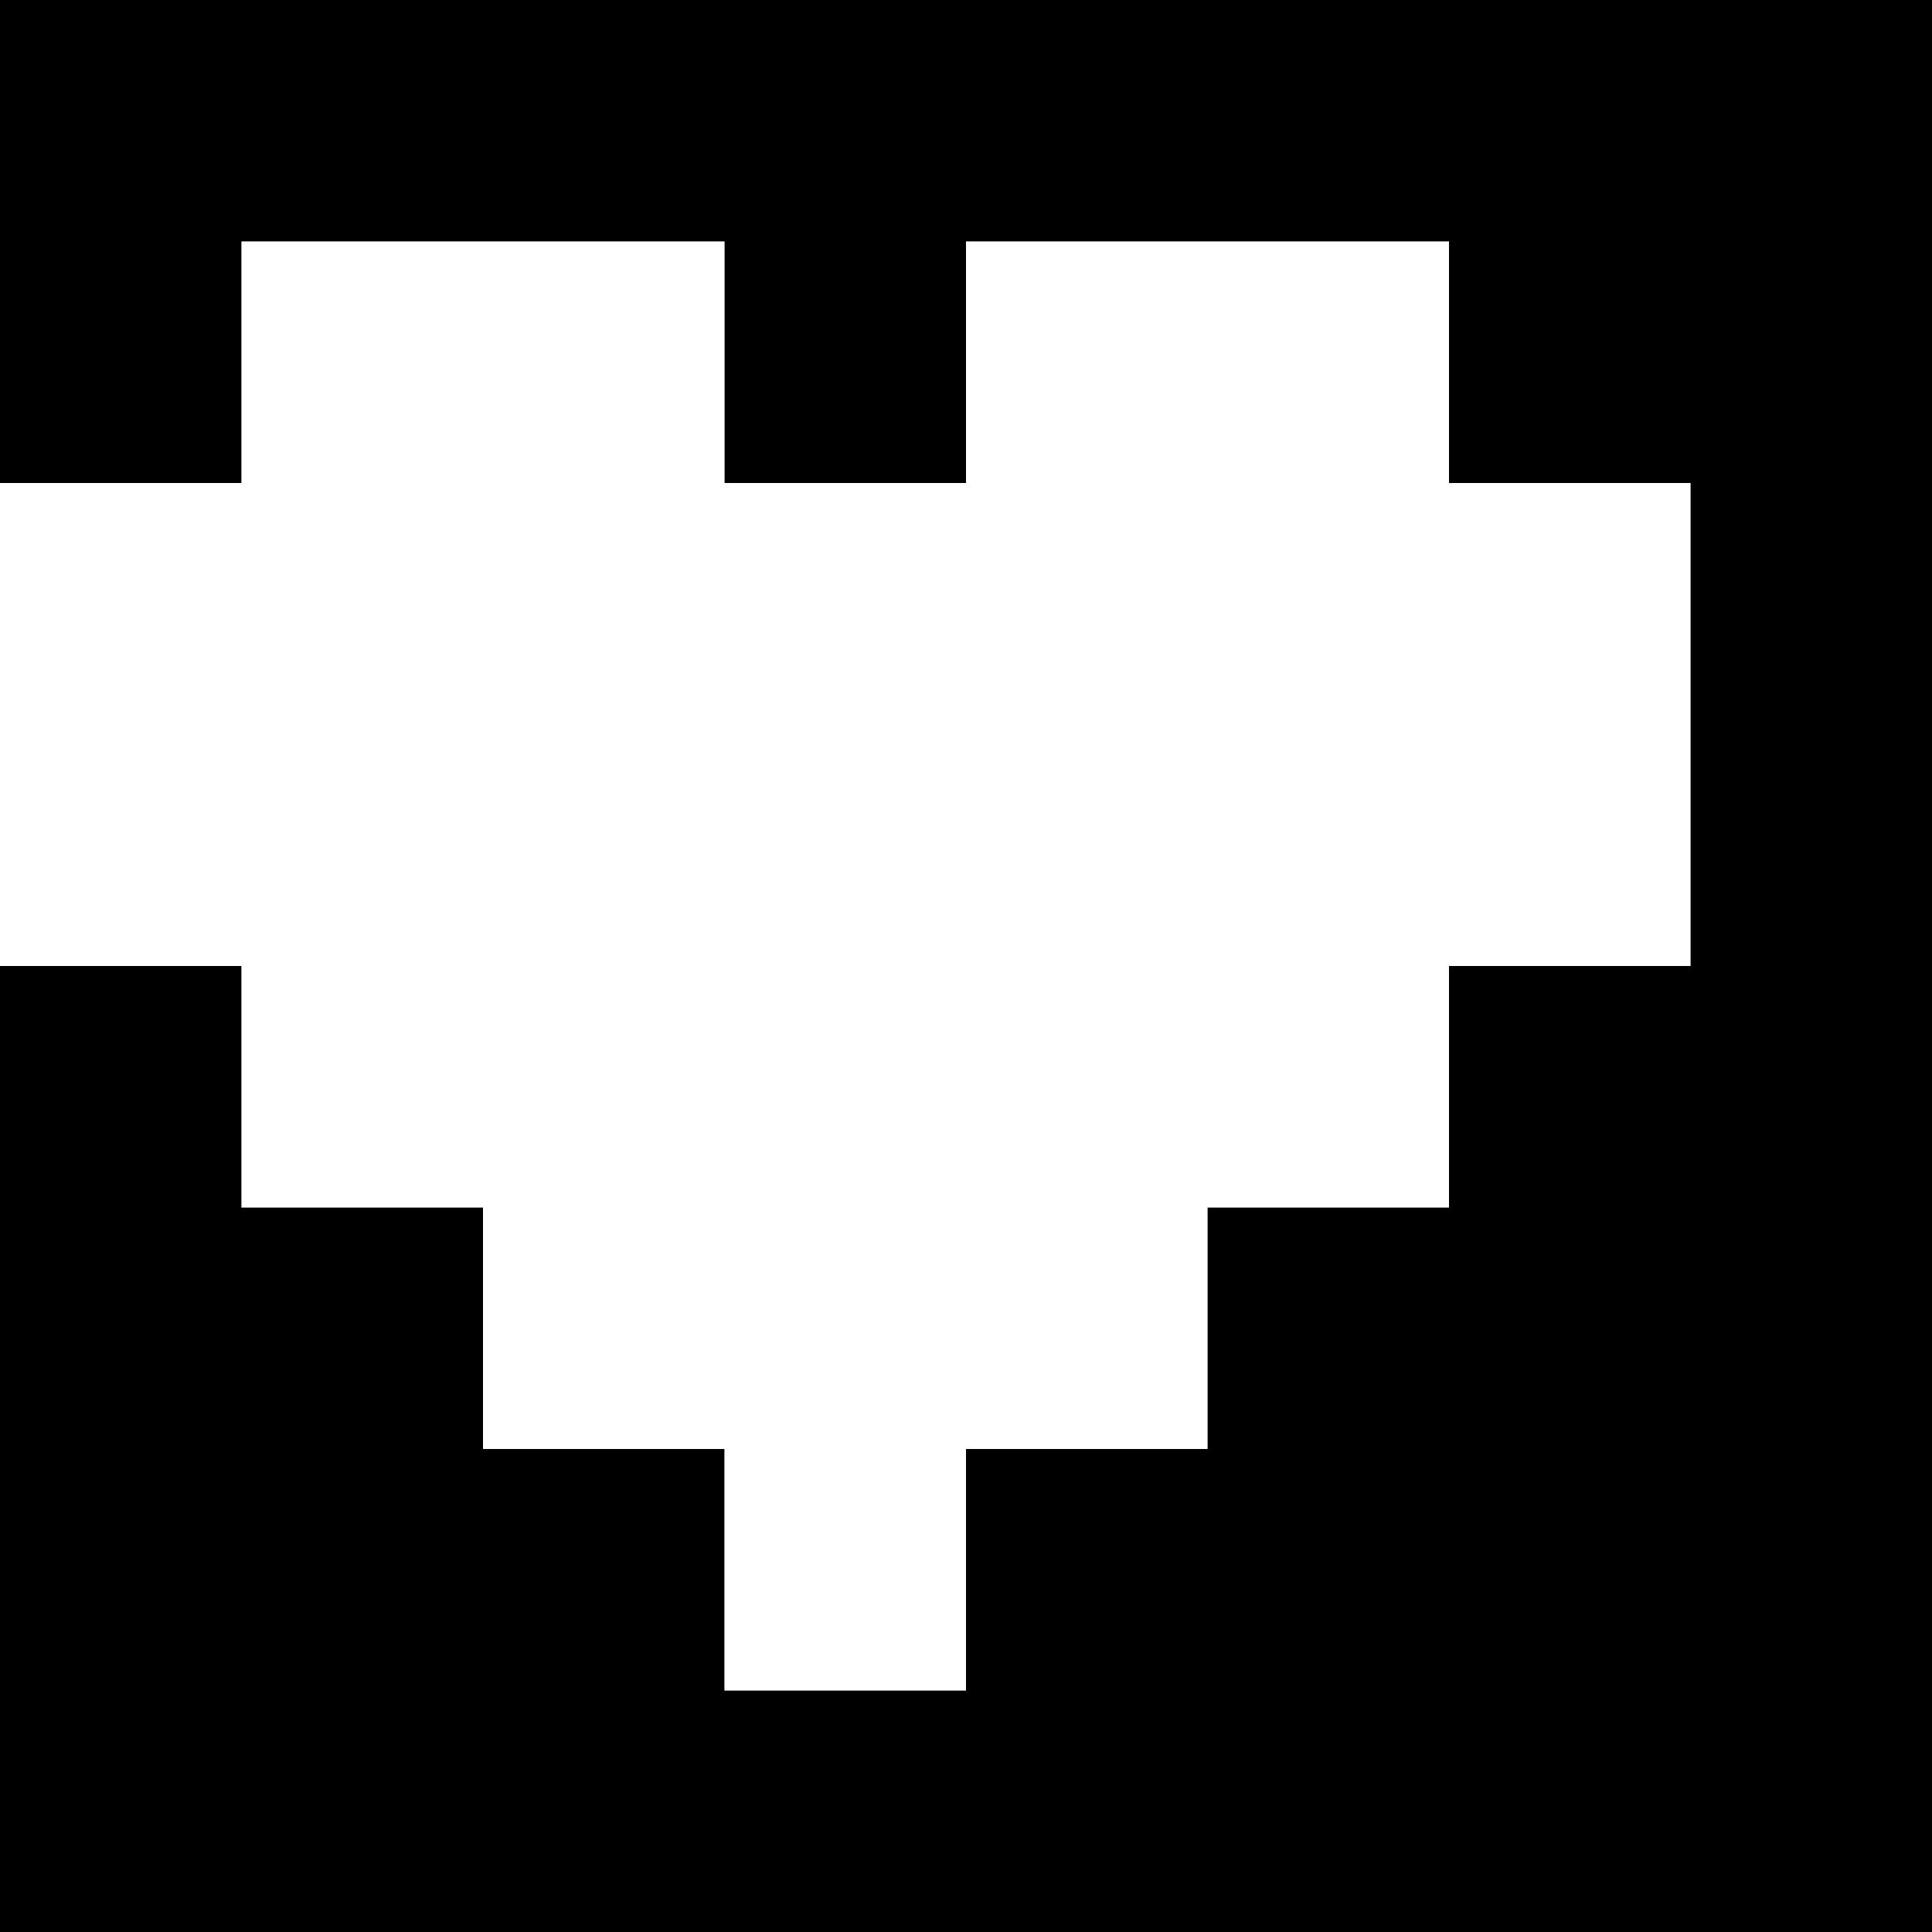 <svg xmlns="http://www.w3.org/2000/svg" viewBox="0 0 8 8"><rect x="0" y="0" width="8" height="8" fill="#808080" stroke="none"/><g id="status02" fill-rule="evenodd"><path fill="#000000" fill-opacity="1" class="c0" d="M0,0h8v8h-8v-4h1v1h1v1h1v1h1v-1h1v-1h1v-1h1v-2h-1v-1h-2v1h-1v-1h-2v1h-1z" /><path fill="#ffffff" fill-opacity="1" class="c1" d="M1,1h2v1h1v-1h2v1h1v2h-1v1h-1v1h-1v1h-1v-1h-1v-1h-1v-1h-1v-2h1z" /></g></svg>